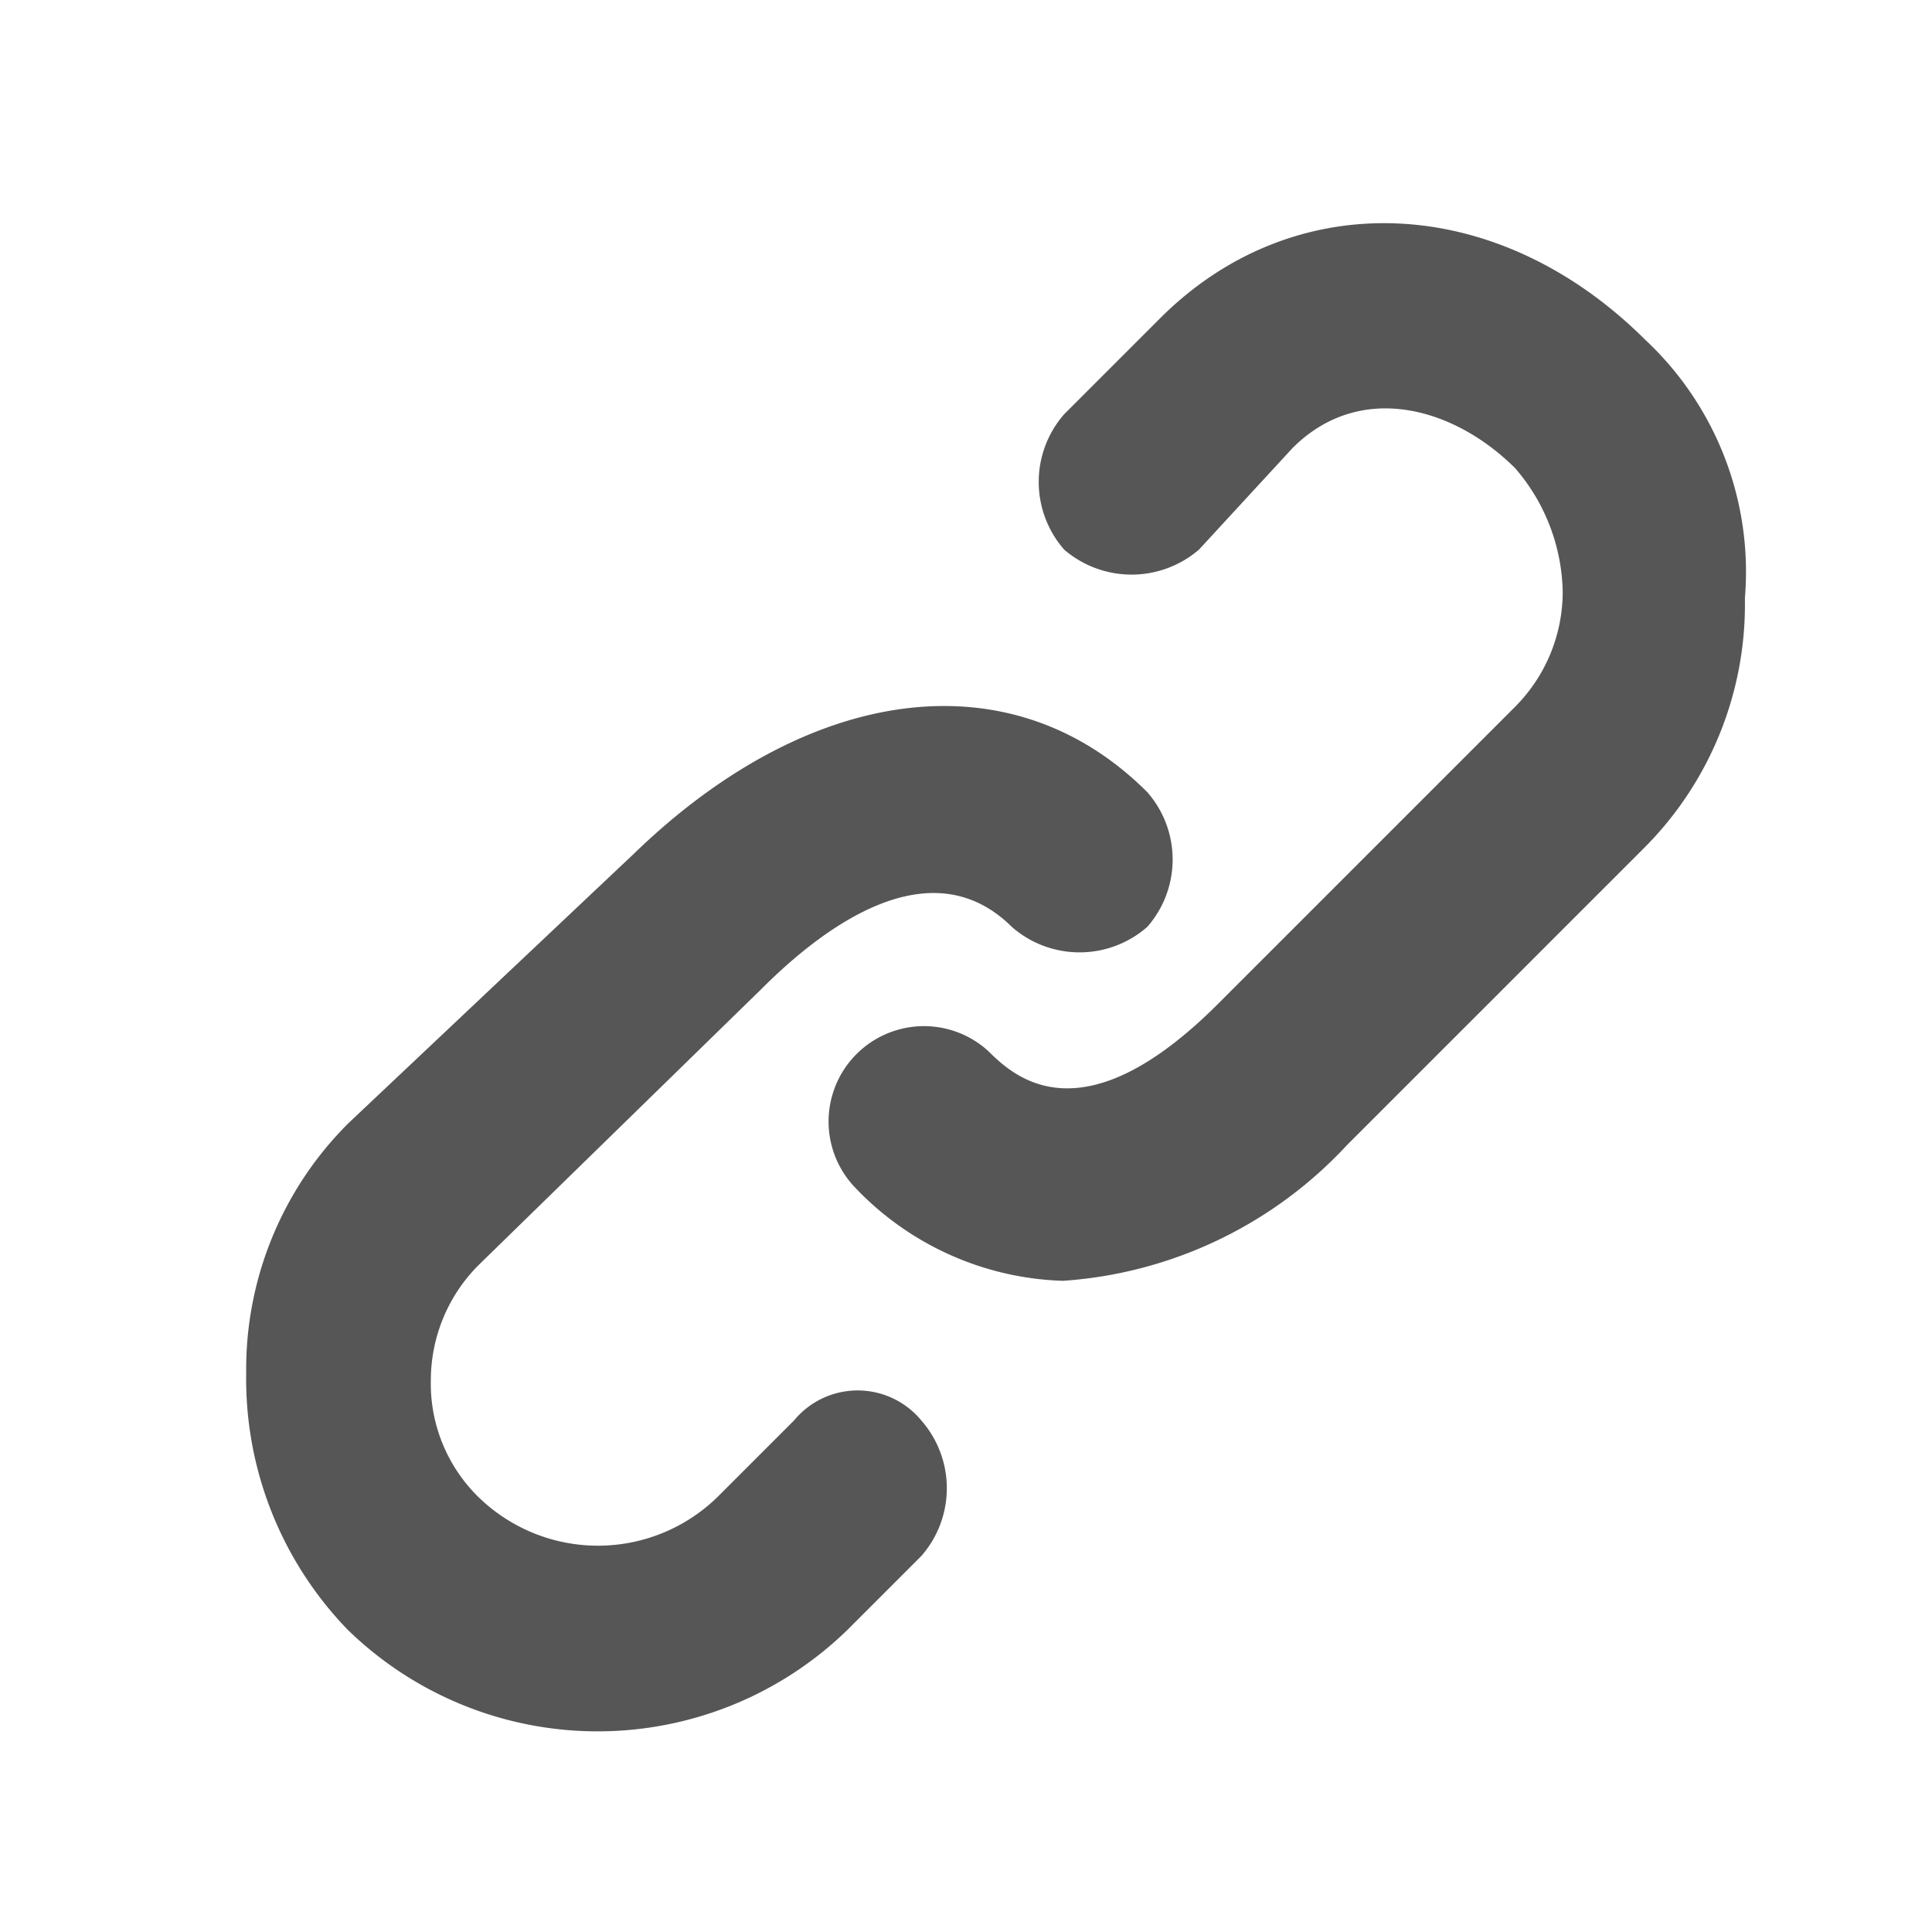 <svg id="Layer_1" data-name="Layer 1" xmlns="http://www.w3.org/2000/svg" viewBox="0 0 31.39 31.39"><defs><style>.cls-1{fill:#565656;}</style></defs><title>copy_icon</title><path class="cls-1" d="M12.9,23.08l-1.21,1.21a2.78,2.78,0,0,1-3.95,0A2.58,2.58,0,0,1,7,22.42a2.65,2.65,0,0,1,.77-1.86l4.61-4.5c1-1,2.74-2.31,4.06-1a1.67,1.67,0,0,0,2.2,0,1.66,1.66,0,0,0,0-2.19c-2.2-2.2-5.49-1.76-8.34,1L5.66,18.25A5.64,5.64,0,0,0,4,22.31a5.86,5.86,0,0,0,1.65,4.17,5.82,5.82,0,0,0,8.12,0l1.2-1.2a1.67,1.67,0,0,0,0-2.2A1.34,1.34,0,0,0,12.9,23.08ZM26.73,5.52C24.31,3.11,21,3,18.83,5.19L17.29,6.73a1.67,1.67,0,0,0,0,2.2,1.68,1.68,0,0,0,2.19,0L21,7.28c1.1-1.1,2.63-.66,3.62.33a3.16,3.16,0,0,1,.77,2,2.65,2.65,0,0,1-.77,1.87l-4.83,4.83c-2.19,2.19-3.29,1.21-3.73.77a1.55,1.55,0,0,0-2.19,2.19,4.86,4.86,0,0,0,3.4,1.54,6.93,6.93,0,0,0,4.61-2.2l4.83-4.83a5.6,5.6,0,0,0,1.64-4.06A5.16,5.16,0,0,0,26.73,5.52Z"/></svg>